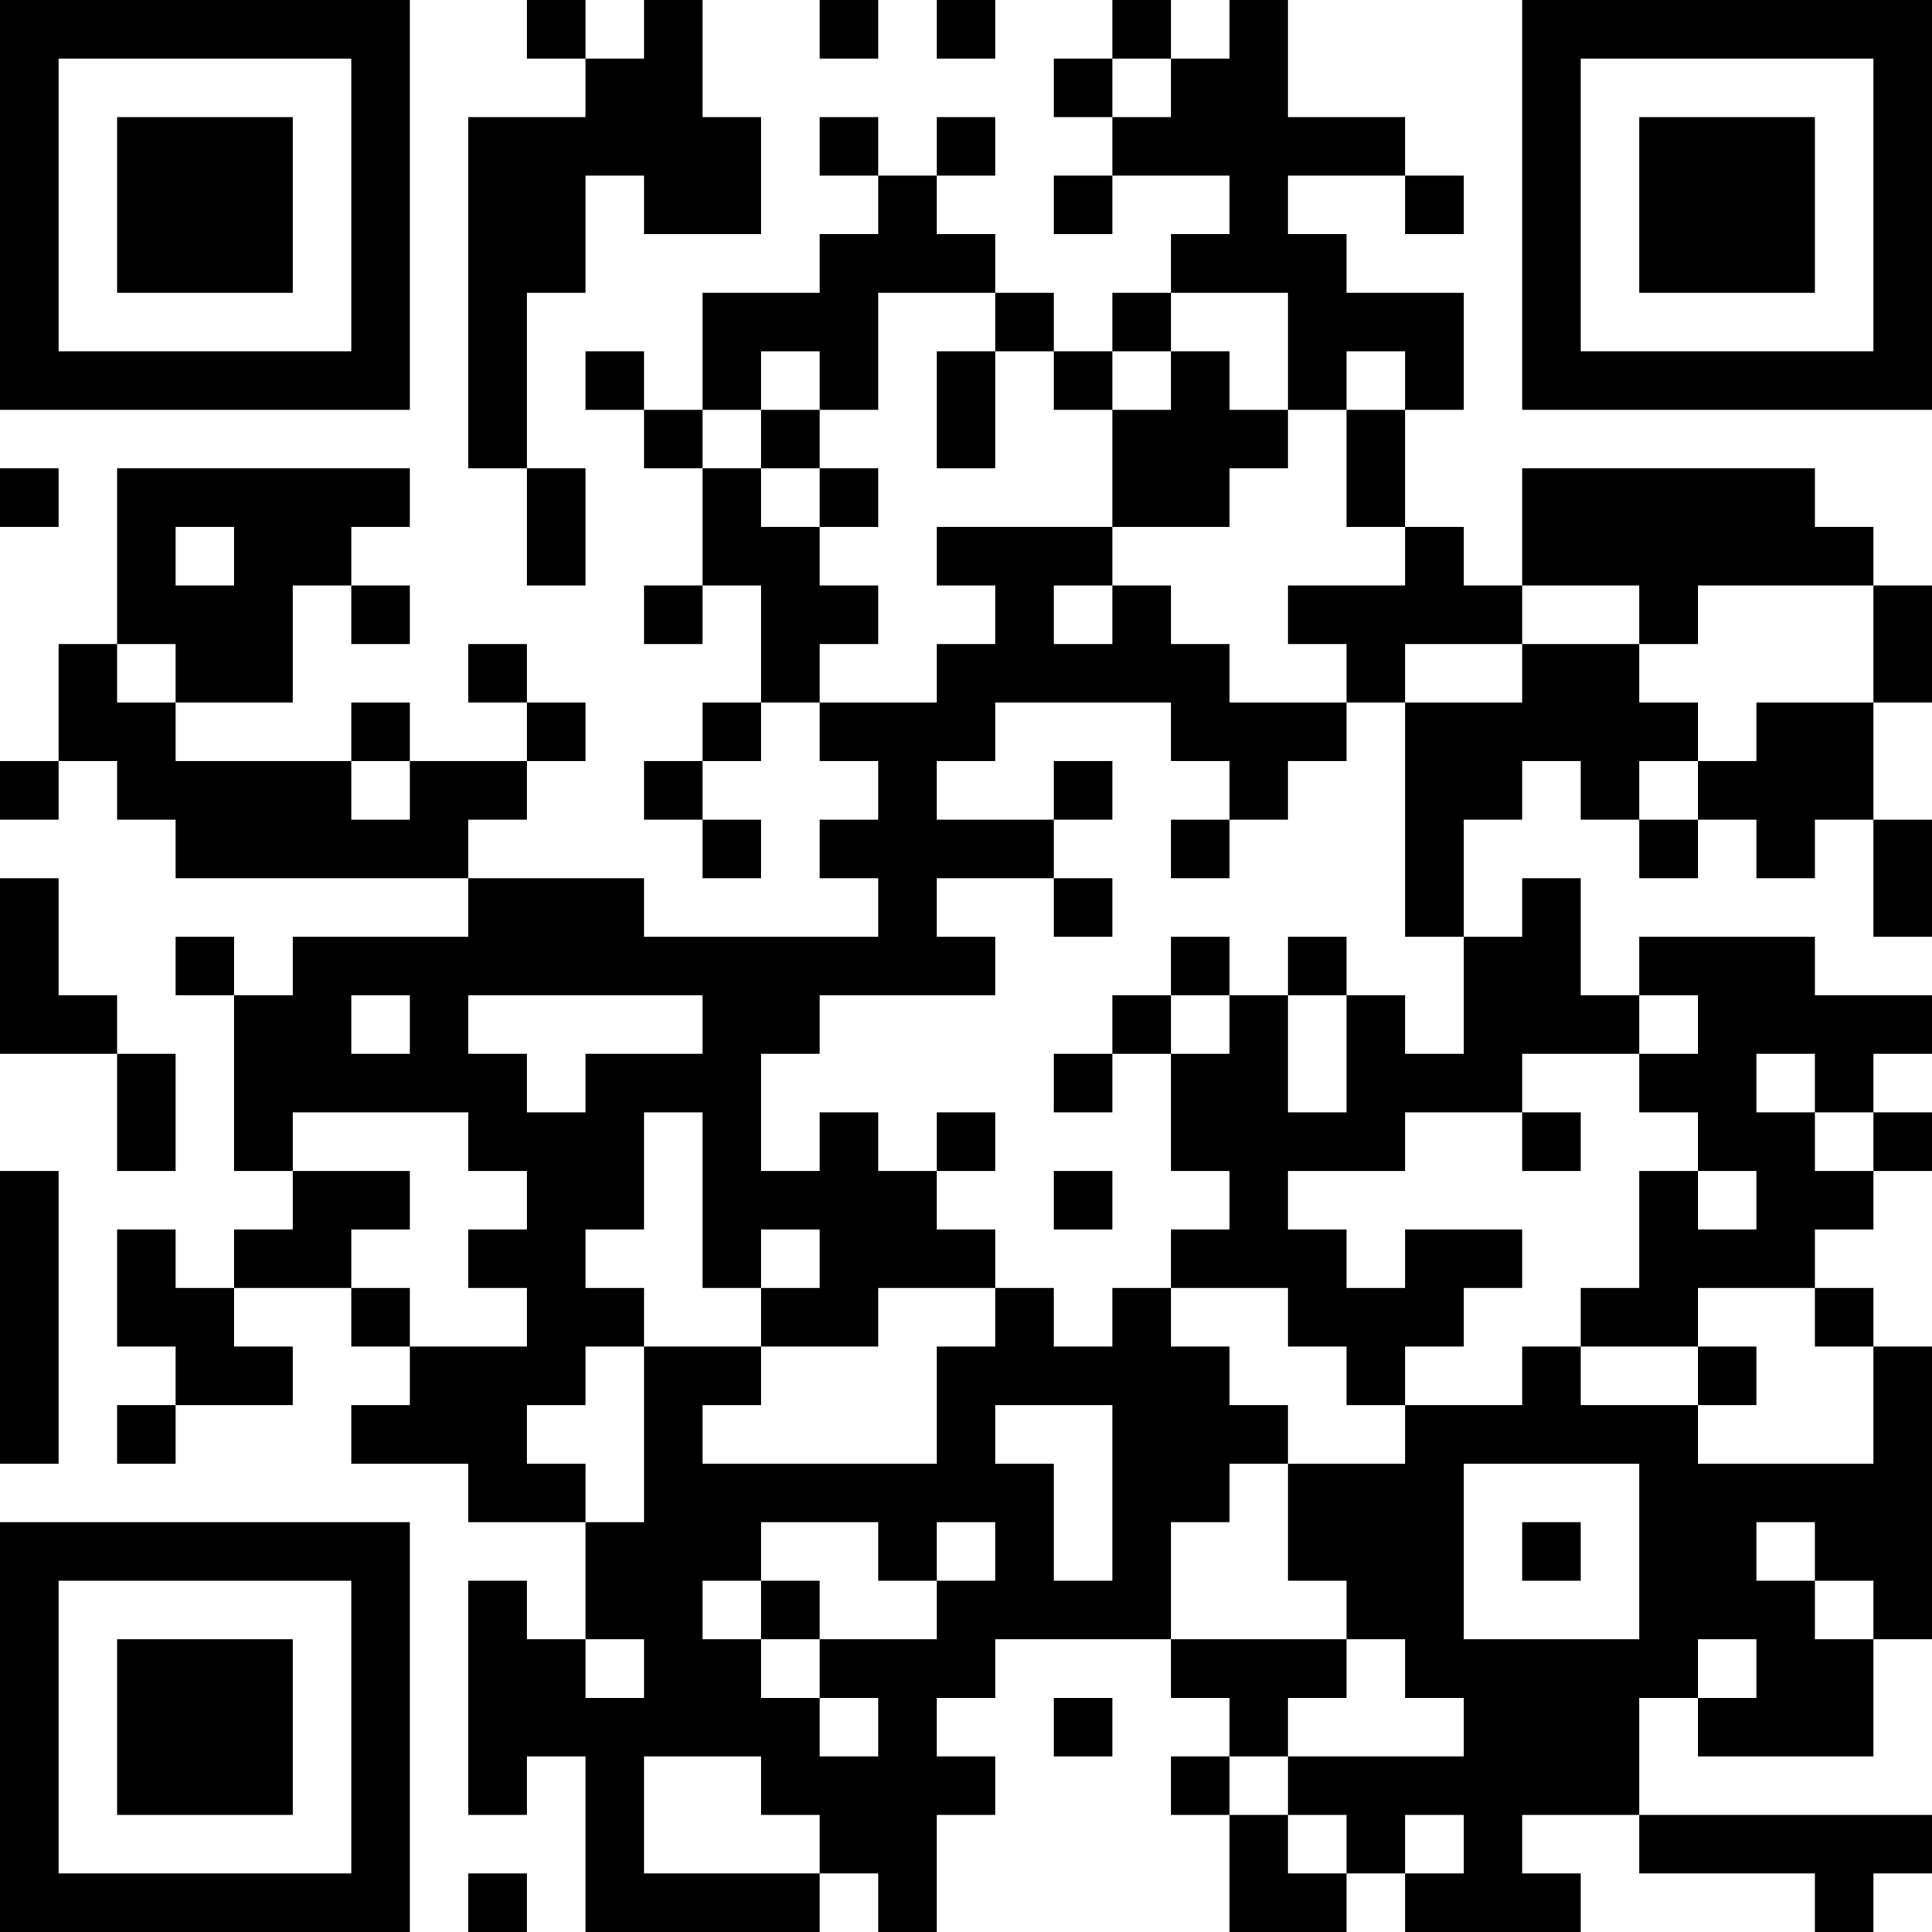 <?xml version="1.0" encoding="UTF-8"?>
<svg xmlns="http://www.w3.org/2000/svg" version="1.1" width="300" height="300" viewBox="0 0 300 300"><rect x="0" y="0" width="300" height="300" fill="#ffffff"/><g transform="scale(9.091)"><g transform="translate(0,0)"><g><g transform="translate(3.5,3.5)"><path fill-rule="evenodd" d="M-3.5 -3.5L3.5 -3.5L3.5 3.5L-3.5 3.5ZM-2.5 -2.5L-2.5 2.5L2.5 2.5L2.5 -2.5Z" fill="#000000"/><path fill-rule="evenodd" d="M-1.5 -1.5L1.5 -1.5L1.5 1.5L-1.5 1.5Z" fill="#000000"/></g></g><g><g transform="translate(29.5,3.5)"><g transform="rotate(90)"><path fill-rule="evenodd" d="M-3.5 -3.5L3.5 -3.5L3.5 3.5L-3.5 3.5ZM-2.5 -2.5L-2.5 2.5L2.5 2.5L2.5 -2.5Z" fill="#000000"/><path fill-rule="evenodd" d="M-1.5 -1.5L1.5 -1.5L1.5 1.5L-1.5 1.5Z" fill="#000000"/></g></g></g><g><g transform="translate(3.5,29.5)"><g transform="rotate(-90)"><path fill-rule="evenodd" d="M-3.5 -3.5L3.5 -3.5L3.5 3.5L-3.5 3.5ZM-2.5 -2.5L-2.5 2.5L2.5 2.5L2.5 -2.5Z" fill="#000000"/><path fill-rule="evenodd" d="M-1.5 -1.5L1.5 -1.5L1.5 1.5L-1.5 1.5Z" fill="#000000"/></g></g></g><path fill-rule="evenodd" d="M9 0L9 1L10 1L10 2L8 2L8 8L9 8L9 10L10 10L10 8L9 8L9 5L10 5L10 3L11 3L11 4L13 4L13 2L12 2L12 0L11 0L11 1L10 1L10 0ZM14 0L14 1L15 1L15 0ZM16 0L16 1L17 1L17 0ZM19 0L19 1L18 1L18 2L19 2L19 3L18 3L18 4L19 4L19 3L21 3L21 4L20 4L20 5L19 5L19 6L18 6L18 5L17 5L17 4L16 4L16 3L17 3L17 2L16 2L16 3L15 3L15 2L14 2L14 3L15 3L15 4L14 4L14 5L12 5L12 7L11 7L11 6L10 6L10 7L11 7L11 8L12 8L12 10L11 10L11 11L12 11L12 10L13 10L13 12L12 12L12 13L11 13L11 14L12 14L12 15L13 15L13 14L12 14L12 13L13 13L13 12L14 12L14 13L15 13L15 14L14 14L14 15L15 15L15 16L11 16L11 15L8 15L8 14L9 14L9 13L10 13L10 12L9 12L9 11L8 11L8 12L9 12L9 13L7 13L7 12L6 12L6 13L3 13L3 12L5 12L5 10L6 10L6 11L7 11L7 10L6 10L6 9L7 9L7 8L2 8L2 11L1 11L1 13L0 13L0 14L1 14L1 13L2 13L2 14L3 14L3 15L8 15L8 16L5 16L5 17L4 17L4 16L3 16L3 17L4 17L4 20L5 20L5 21L4 21L4 22L3 22L3 21L2 21L2 23L3 23L3 24L2 24L2 25L3 25L3 24L5 24L5 23L4 23L4 22L6 22L6 23L7 23L7 24L6 24L6 25L8 25L8 26L10 26L10 28L9 28L9 27L8 27L8 31L9 31L9 30L10 30L10 33L14 33L14 32L15 32L15 33L16 33L16 31L17 31L17 30L16 30L16 29L17 29L17 28L20 28L20 29L21 29L21 30L20 30L20 31L21 31L21 33L23 33L23 32L24 32L24 33L27 33L27 32L26 32L26 31L28 31L28 32L31 32L31 33L32 33L32 32L33 32L33 31L28 31L28 29L29 29L29 30L32 30L32 28L33 28L33 23L32 23L32 22L31 22L31 21L32 21L32 20L33 20L33 19L32 19L32 18L33 18L33 17L31 17L31 16L28 16L28 17L27 17L27 15L26 15L26 16L25 16L25 14L26 14L26 13L27 13L27 14L28 14L28 15L29 15L29 14L30 14L30 15L31 15L31 14L32 14L32 16L33 16L33 14L32 14L32 12L33 12L33 10L32 10L32 9L31 9L31 8L26 8L26 10L25 10L25 9L24 9L24 7L25 7L25 5L23 5L23 4L22 4L22 3L24 3L24 4L25 4L25 3L24 3L24 2L22 2L22 0L21 0L21 1L20 1L20 0ZM19 1L19 2L20 2L20 1ZM15 5L15 7L14 7L14 6L13 6L13 7L12 7L12 8L13 8L13 9L14 9L14 10L15 10L15 11L14 11L14 12L16 12L16 11L17 11L17 10L16 10L16 9L19 9L19 10L18 10L18 11L19 11L19 10L20 10L20 11L21 11L21 12L23 12L23 13L22 13L22 14L21 14L21 13L20 13L20 12L17 12L17 13L16 13L16 14L18 14L18 15L16 15L16 16L17 16L17 17L14 17L14 18L13 18L13 20L14 20L14 19L15 19L15 20L16 20L16 21L17 21L17 22L15 22L15 23L13 23L13 22L14 22L14 21L13 21L13 22L12 22L12 19L11 19L11 21L10 21L10 22L11 22L11 23L10 23L10 24L9 24L9 25L10 25L10 26L11 26L11 23L13 23L13 24L12 24L12 25L16 25L16 23L17 23L17 22L18 22L18 23L19 23L19 22L20 22L20 23L21 23L21 24L22 24L22 25L21 25L21 26L20 26L20 28L23 28L23 29L22 29L22 30L21 30L21 31L22 31L22 32L23 32L23 31L22 31L22 30L25 30L25 29L24 29L24 28L23 28L23 27L22 27L22 25L24 25L24 24L26 24L26 23L27 23L27 24L29 24L29 25L32 25L32 23L31 23L31 22L29 22L29 23L27 23L27 22L28 22L28 20L29 20L29 21L30 21L30 20L29 20L29 19L28 19L28 18L29 18L29 17L28 17L28 18L26 18L26 19L24 19L24 20L22 20L22 21L23 21L23 22L24 22L24 21L26 21L26 22L25 22L25 23L24 23L24 24L23 24L23 23L22 23L22 22L20 22L20 21L21 21L21 20L20 20L20 18L21 18L21 17L22 17L22 19L23 19L23 17L24 17L24 18L25 18L25 16L24 16L24 12L26 12L26 11L28 11L28 12L29 12L29 13L28 13L28 14L29 14L29 13L30 13L30 12L32 12L32 10L29 10L29 11L28 11L28 10L26 10L26 11L24 11L24 12L23 12L23 11L22 11L22 10L24 10L24 9L23 9L23 7L24 7L24 6L23 6L23 7L22 7L22 5L20 5L20 6L19 6L19 7L18 7L18 6L17 6L17 5ZM16 6L16 8L17 8L17 6ZM20 6L20 7L19 7L19 9L21 9L21 8L22 8L22 7L21 7L21 6ZM13 7L13 8L14 8L14 9L15 9L15 8L14 8L14 7ZM0 8L0 9L1 9L1 8ZM3 9L3 10L4 10L4 9ZM2 11L2 12L3 12L3 11ZM6 13L6 14L7 14L7 13ZM18 13L18 14L19 14L19 13ZM20 14L20 15L21 15L21 14ZM0 15L0 18L2 18L2 20L3 20L3 18L2 18L2 17L1 17L1 15ZM18 15L18 16L19 16L19 15ZM20 16L20 17L19 17L19 18L18 18L18 19L19 19L19 18L20 18L20 17L21 17L21 16ZM22 16L22 17L23 17L23 16ZM6 17L6 18L7 18L7 17ZM8 17L8 18L9 18L9 19L10 19L10 18L12 18L12 17ZM30 18L30 19L31 19L31 20L32 20L32 19L31 19L31 18ZM5 19L5 20L7 20L7 21L6 21L6 22L7 22L7 23L9 23L9 22L8 22L8 21L9 21L9 20L8 20L8 19ZM16 19L16 20L17 20L17 19ZM26 19L26 20L27 20L27 19ZM0 20L0 25L1 25L1 20ZM18 20L18 21L19 21L19 20ZM29 23L29 24L30 24L30 23ZM17 24L17 25L18 25L18 27L19 27L19 24ZM25 25L25 28L28 28L28 25ZM13 26L13 27L12 27L12 28L13 28L13 29L14 29L14 30L15 30L15 29L14 29L14 28L16 28L16 27L17 27L17 26L16 26L16 27L15 27L15 26ZM26 26L26 27L27 27L27 26ZM30 26L30 27L31 27L31 28L32 28L32 27L31 27L31 26ZM13 27L13 28L14 28L14 27ZM10 28L10 29L11 29L11 28ZM29 28L29 29L30 29L30 28ZM18 29L18 30L19 30L19 29ZM11 30L11 32L14 32L14 31L13 31L13 30ZM24 31L24 32L25 32L25 31ZM8 32L8 33L9 33L9 32Z" fill="#000000"/></g></g></svg>
